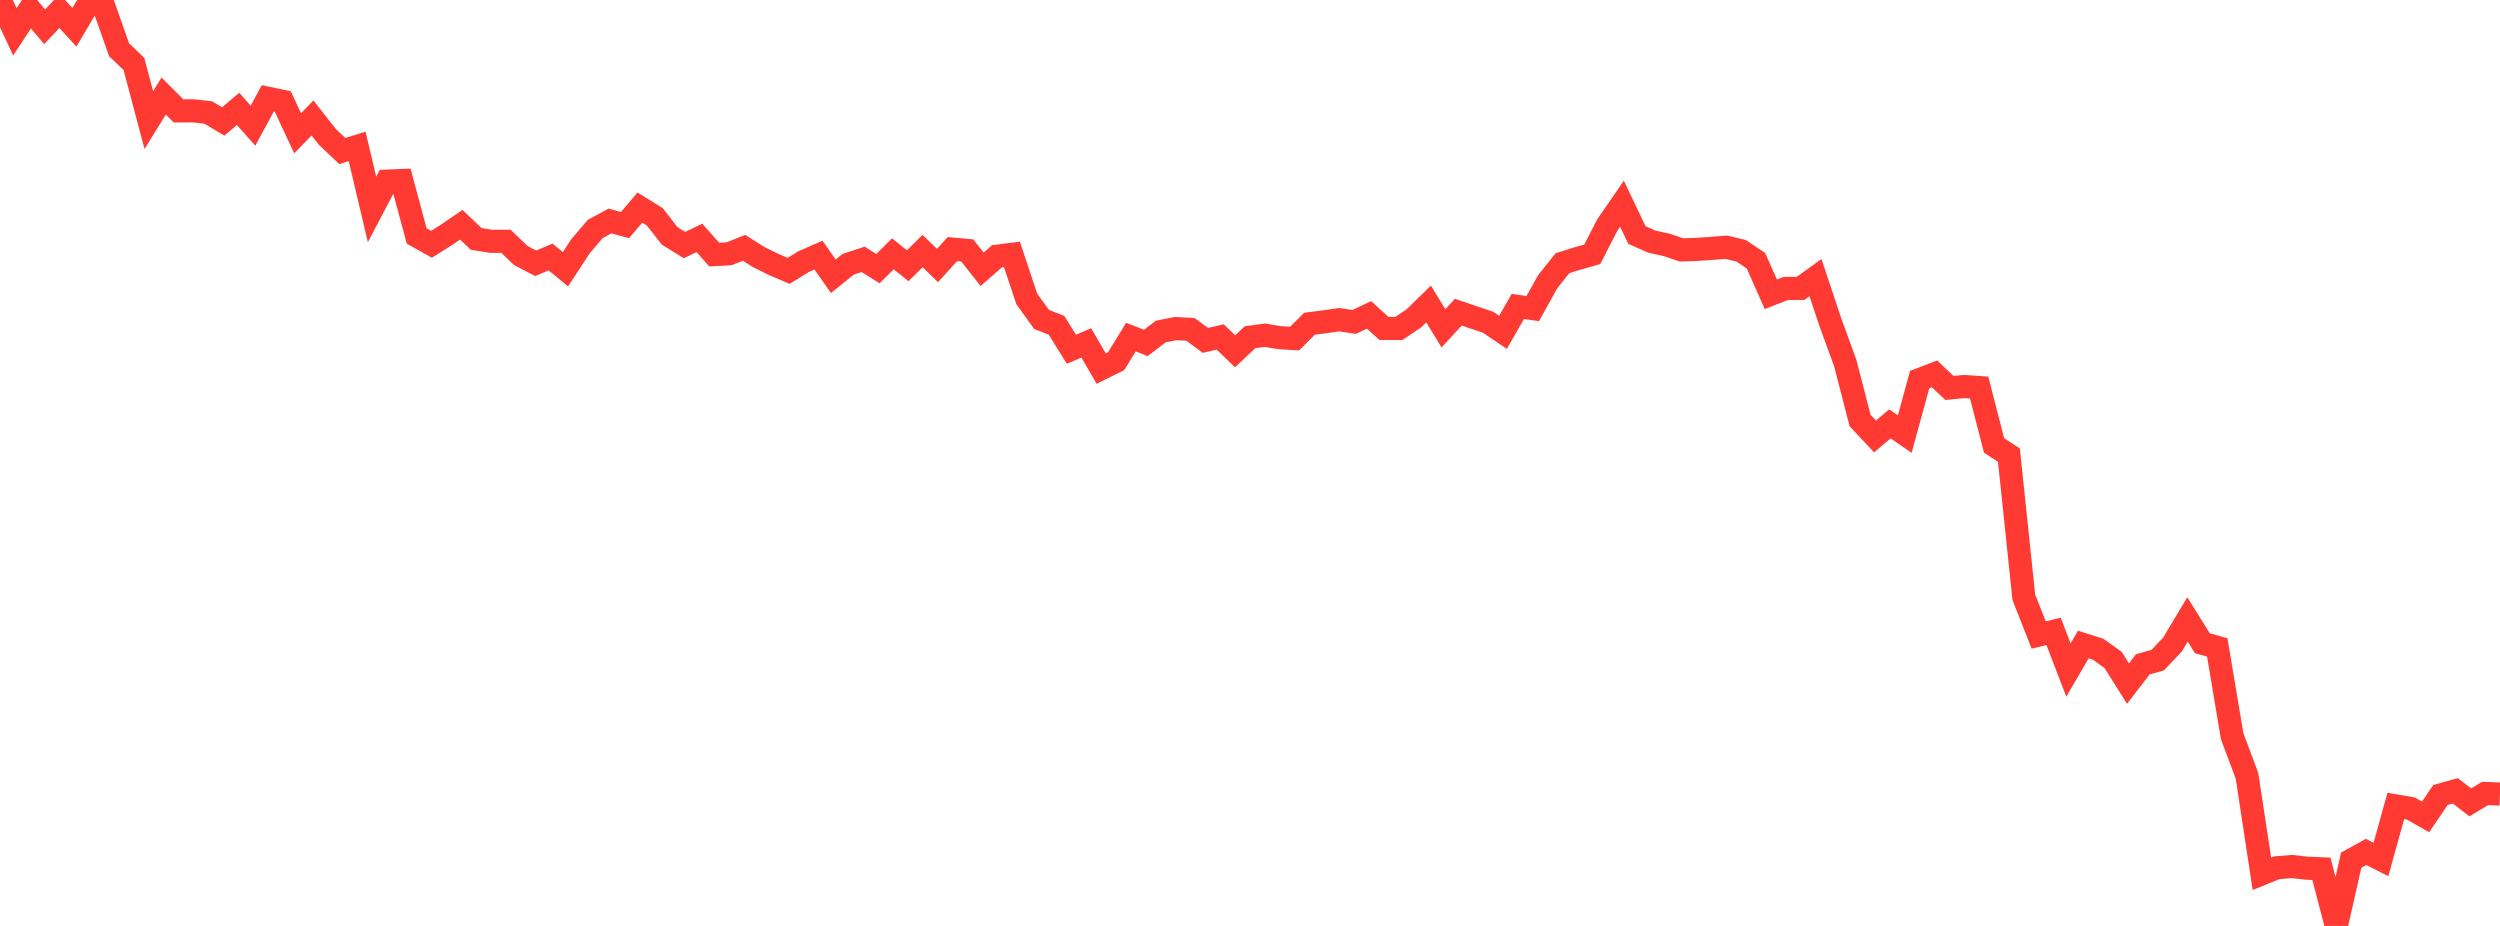 <?xml version="1.0" standalone="no"?>
<!DOCTYPE svg PUBLIC "-//W3C//DTD SVG 1.1//EN" "http://www.w3.org/Graphics/SVG/1.1/DTD/svg11.dtd">

<svg width="135" height="50" viewBox="0 0 135 50" preserveAspectRatio="none" 
  xmlns="http://www.w3.org/2000/svg"
  xmlns:xlink="http://www.w3.org/1999/xlink">


<polyline points="0.0, 0.0 0.804, 1.719 1.607, 0.495 2.411, 1.445 3.214, 0.597 4.018, 1.474 4.821, 0.111 5.625, 0.404 6.429, 2.685 7.232, 3.454 8.036, 6.484 8.839, 5.186 9.643, 5.989 10.446, 5.984 11.25, 6.077 12.054, 6.558 12.857, 5.881 13.661, 6.786 14.464, 5.307 15.268, 5.474 16.071, 7.196 16.875, 6.371 17.679, 7.393 18.482, 8.154 19.286, 7.904 20.089, 11.309 20.893, 9.781 21.696, 9.749 22.5, 12.741 23.304, 13.193 24.107, 12.684 24.911, 12.137 25.714, 12.902 26.518, 13.031 27.321, 13.03 28.125, 13.801 28.929, 14.218 29.732, 13.879 30.536, 14.54 31.339, 13.31 32.143, 12.363 32.946, 11.933 33.75, 12.155 34.554, 11.21 35.357, 11.705 36.161, 12.738 36.964, 13.234 37.768, 12.847 38.571, 13.749 39.375, 13.703 40.179, 13.382 40.982, 13.887 41.786, 14.284 42.589, 14.627 43.393, 14.128 44.196, 13.775 45.0, 14.918 45.804, 14.269 46.607, 14.005 47.411, 14.507 48.214, 13.707 49.018, 14.35 49.821, 13.557 50.625, 14.338 51.429, 13.452 52.232, 13.525 53.036, 14.543 53.839, 13.837 54.643, 13.734 55.446, 16.143 56.25, 17.254 57.054, 17.566 57.857, 18.861 58.661, 18.517 59.464, 19.906 60.268, 19.509 61.071, 18.202 61.875, 18.518 62.679, 17.901 63.482, 17.744 64.286, 17.786 65.089, 18.38 65.893, 18.197 66.696, 18.971 67.5, 18.21 68.304, 18.102 69.107, 18.235 69.911, 18.281 70.714, 17.481 71.518, 17.379 72.321, 17.264 73.125, 17.384 73.929, 17.005 74.732, 17.735 75.536, 17.737 76.339, 17.199 77.143, 16.416 77.946, 17.731 78.75, 16.857 79.554, 17.131 80.357, 17.401 81.161, 17.946 81.964, 16.548 82.768, 16.663 83.571, 15.219 84.375, 14.212 85.179, 13.959 85.982, 13.734 86.786, 12.166 87.589, 11.002 88.393, 12.69 89.196, 13.048 90.0, 13.224 90.804, 13.497 91.607, 13.468 92.411, 13.415 93.214, 13.35 94.018, 13.541 94.821, 14.079 95.625, 15.891 96.429, 15.578 97.232, 15.571 98.036, 14.99 98.839, 17.401 99.643, 19.604 100.446, 22.708 101.25, 23.568 102.054, 22.89 102.857, 23.44 103.661, 20.498 104.464, 20.189 105.268, 20.95 106.071, 20.872 106.875, 20.928 107.679, 24.051 108.482, 24.578 109.286, 32.251 110.089, 34.291 110.893, 34.093 111.696, 36.182 112.5, 34.805 113.304, 35.061 114.107, 35.635 114.911, 36.914 115.714, 35.873 116.518, 35.647 117.321, 34.797 118.125, 33.449 118.929, 34.736 119.732, 34.959 120.536, 39.755 121.339, 41.898 122.143, 47.184 122.946, 46.859 123.75, 46.793 124.554, 46.88 125.357, 46.917 126.161, 50.0 126.964, 46.451 127.768, 46.005 128.571, 46.412 129.375, 43.521 130.179, 43.658 130.982, 44.112 131.786, 42.929 132.589, 42.705 133.393, 43.327 134.196, 42.847 135.0, 42.88" fill="none" stroke="#ff3a33" stroke-width="1.25"/>

</svg>